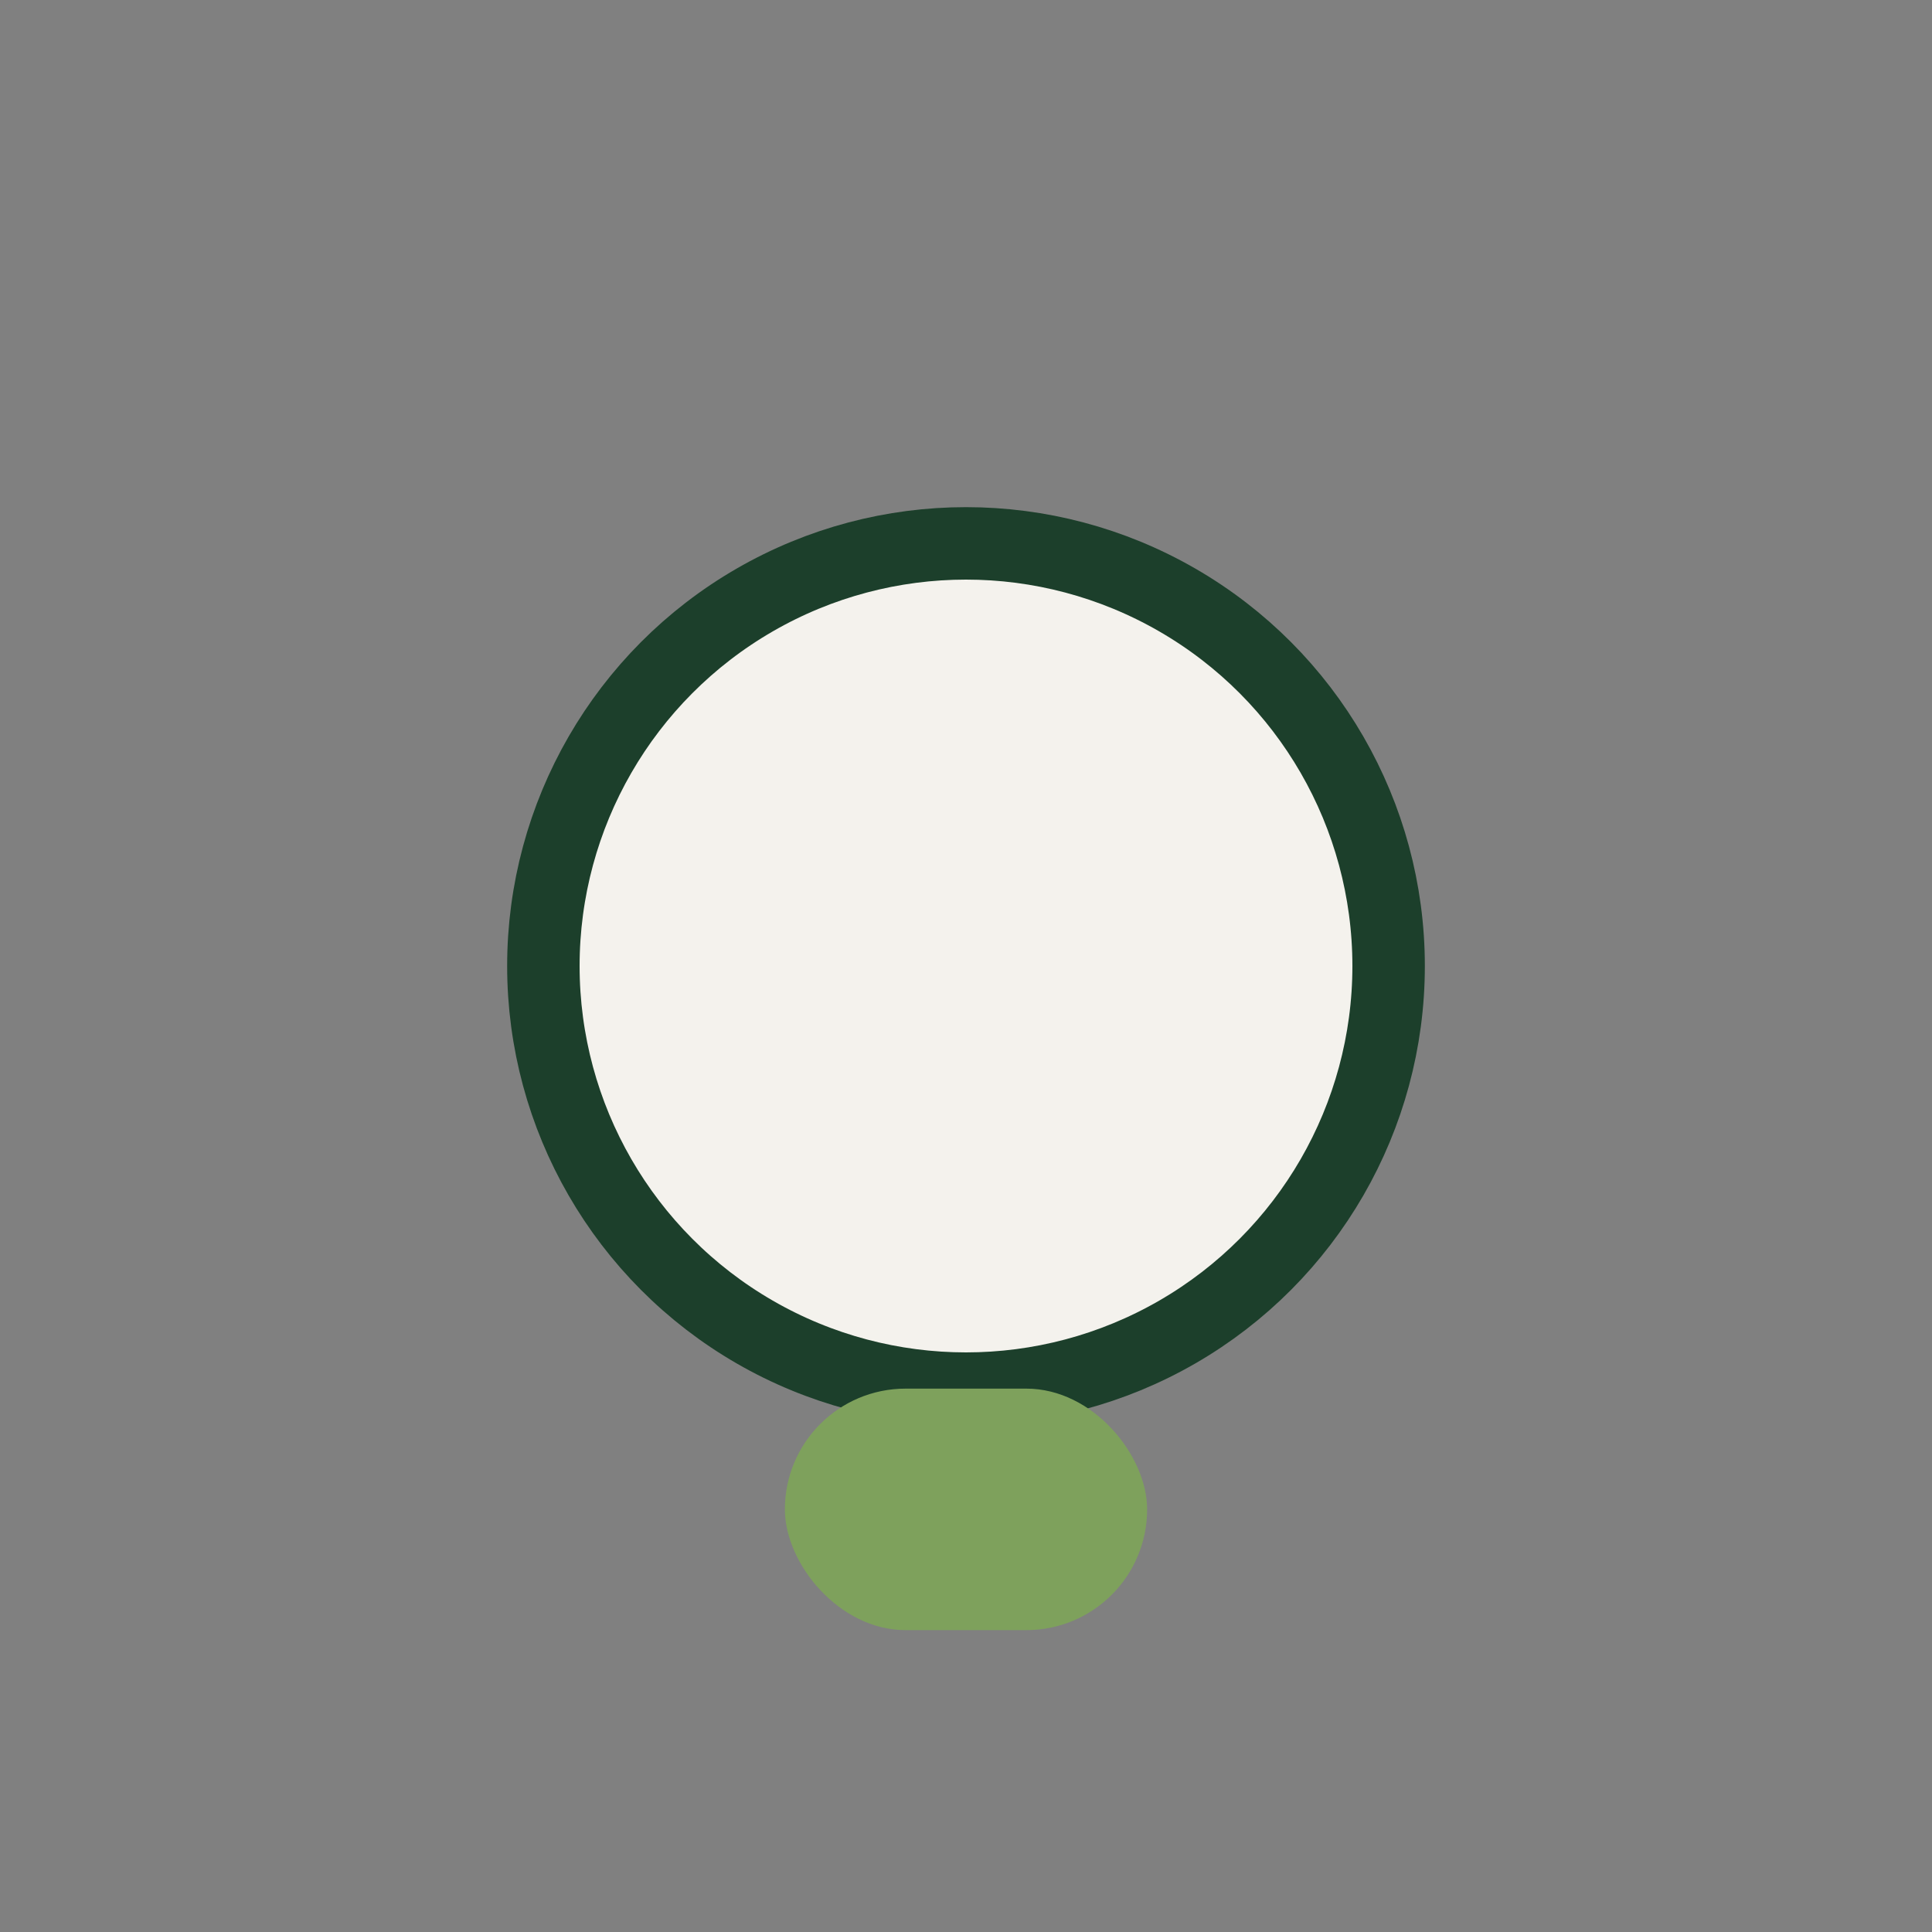 <?xml version="1.0" encoding="UTF-8"?>
<svg xmlns="http://www.w3.org/2000/svg" width="32" height="32" viewBox="0 0 32 32"><rect x="0" y="0" width="32" height="32" fill="#808080" stroke="none"/><circle cx="16" cy="16" r="7" fill="#F4F2ED" stroke="#1C3F2B" stroke-width="1.2"/><rect x="13" y="23" width="6" height="4" rx="2" fill="#7EA15C"/></svg>